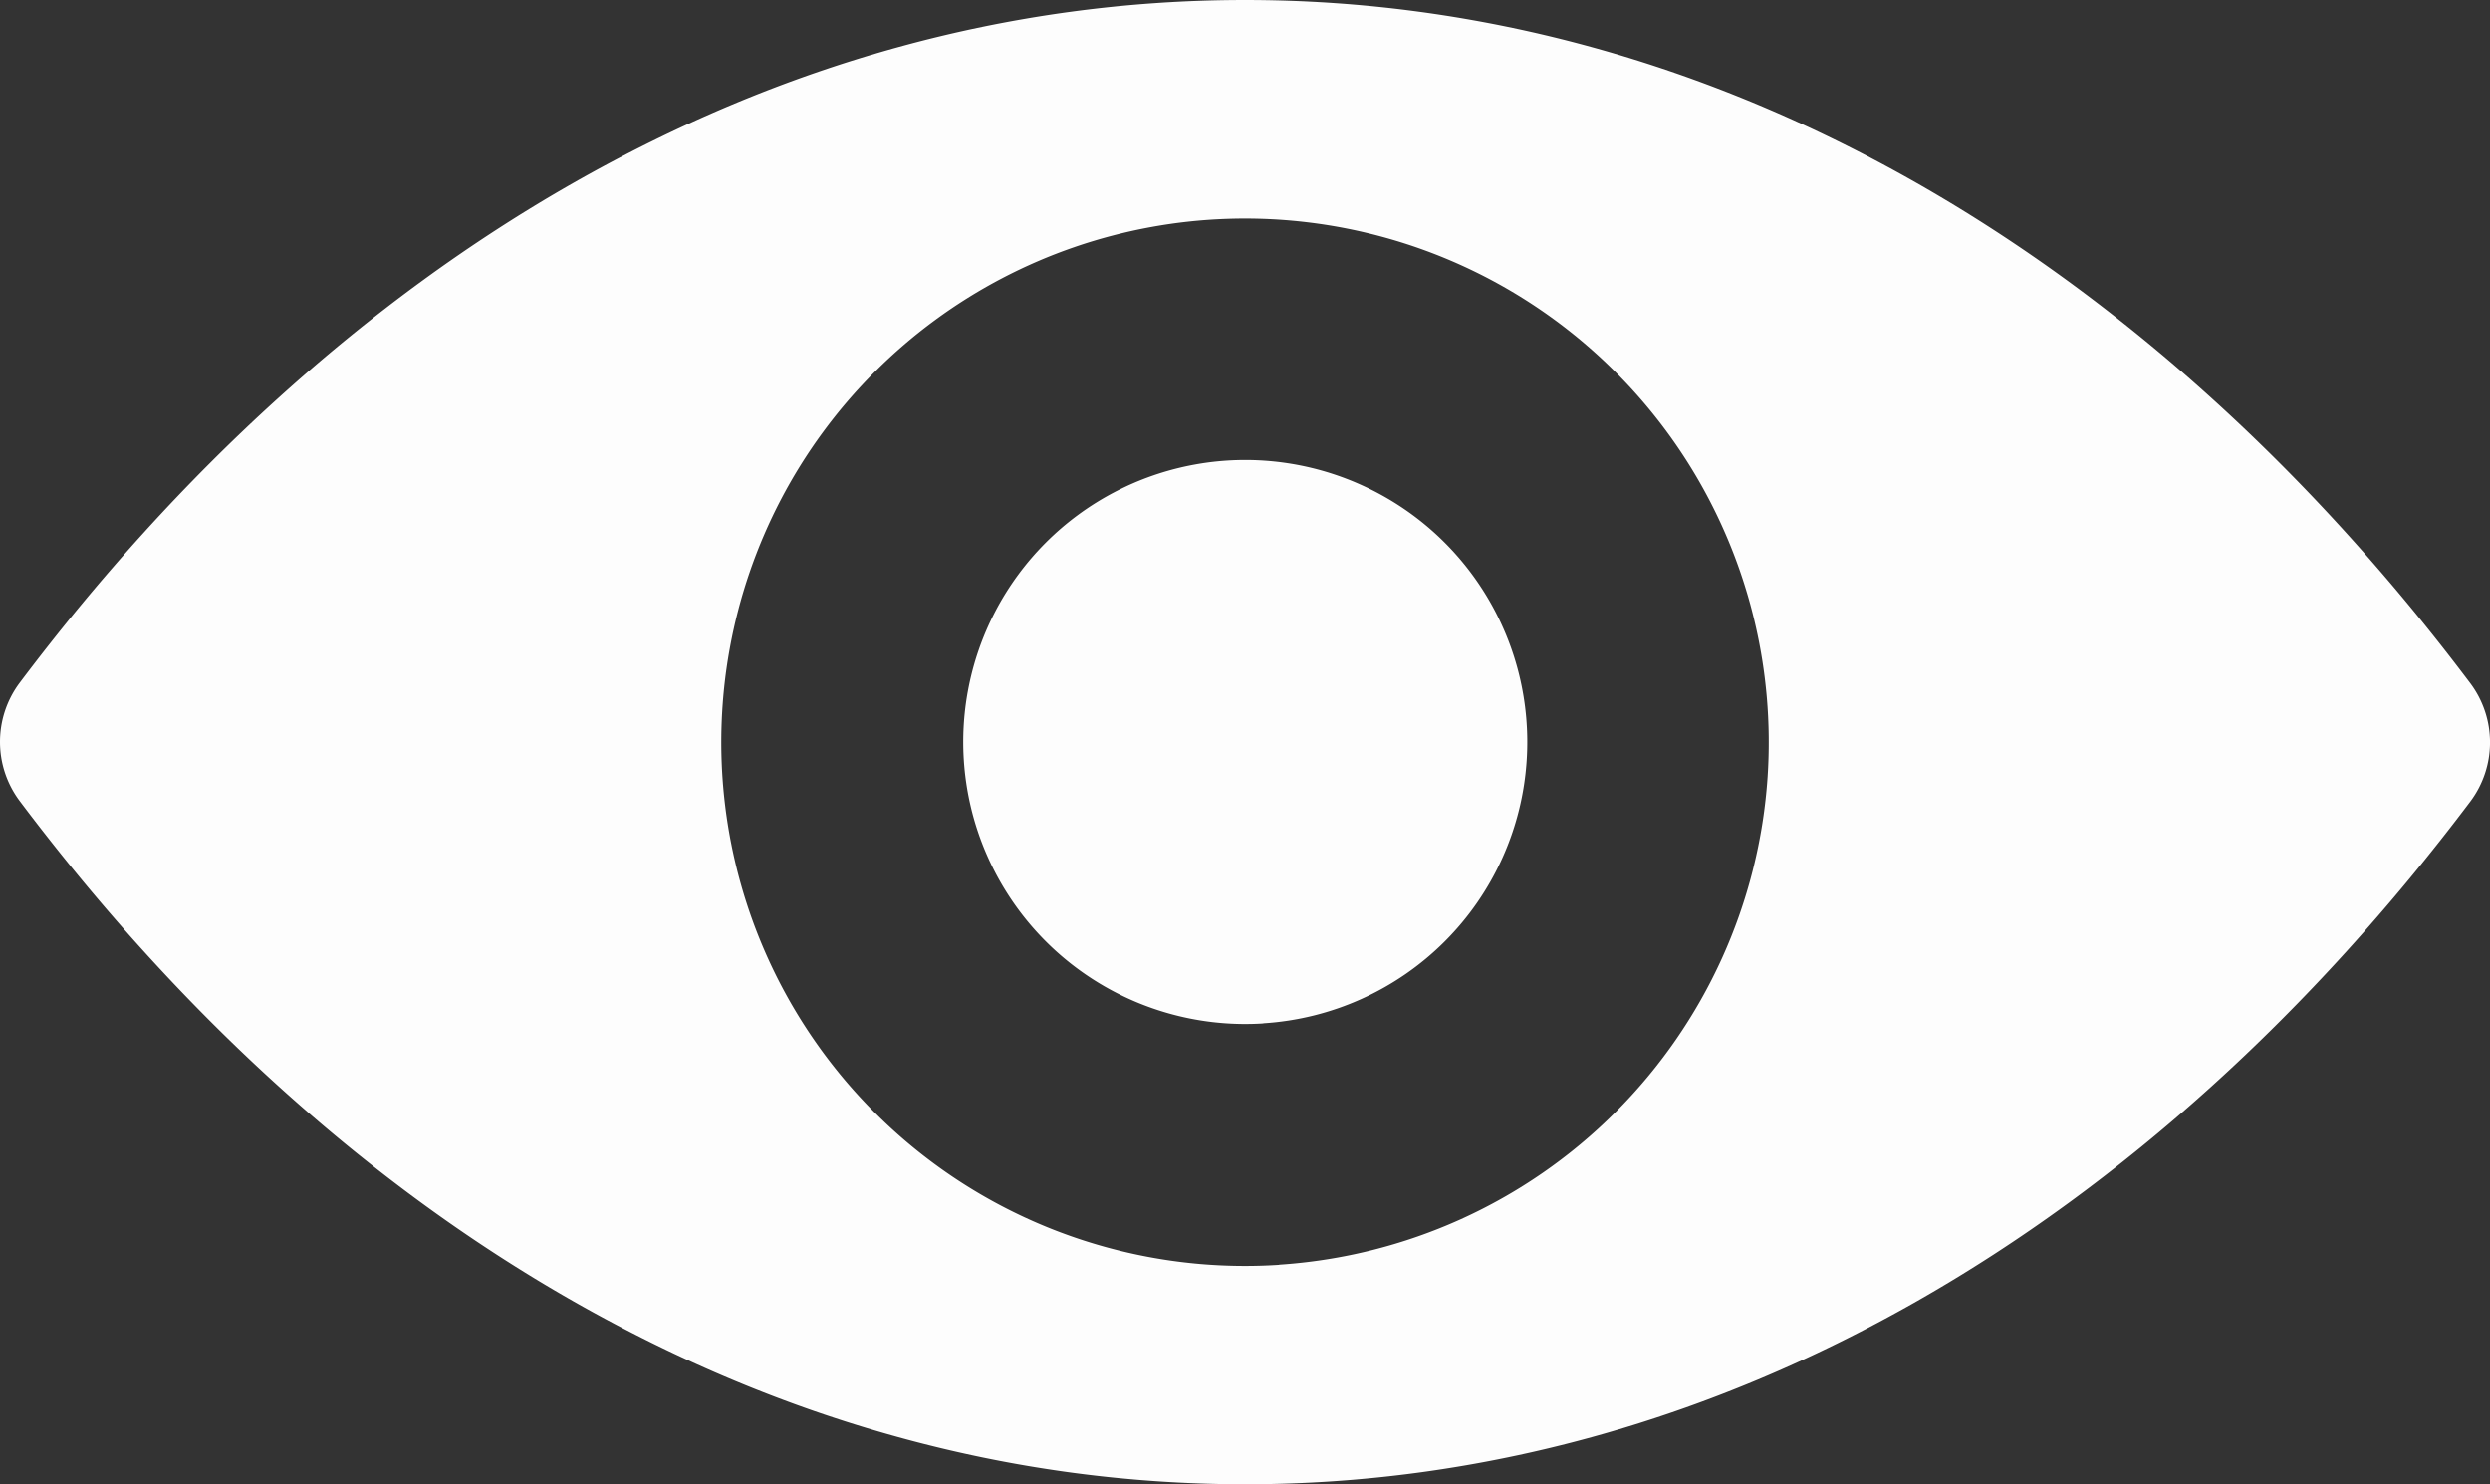 <svg xmlns="http://www.w3.org/2000/svg" width="77.169" height="46" viewBox="0 0 77.169 46">
  <rect x="0" y="0" width="77.169" height="46" fill="#333333" stroke="none"/>
  <g id="eye" transform="translate(0 -98.725)">
    <path id="Path_4813" data-name="Path 4813" d="M38.585,98.725c-14.744,0-28.115,8.067-37.981,21.169a3.055,3.055,0,0,0,0,3.647c9.866,13.118,23.237,21.185,37.981,21.185s28.115-8.067,37.981-21.169a3.055,3.055,0,0,0,0-3.647C66.7,106.792,53.329,98.725,38.585,98.725Zm1.058,39.2a16.231,16.231,0,1,1,15.139-15.139A16.24,16.24,0,0,1,39.642,137.921Zm-.489-7.482a8.74,8.74,0,1,1,8.161-8.161A8.725,8.725,0,0,1,39.153,130.439Z" fill="#fdfdfd"/>
  </g>
</svg>

